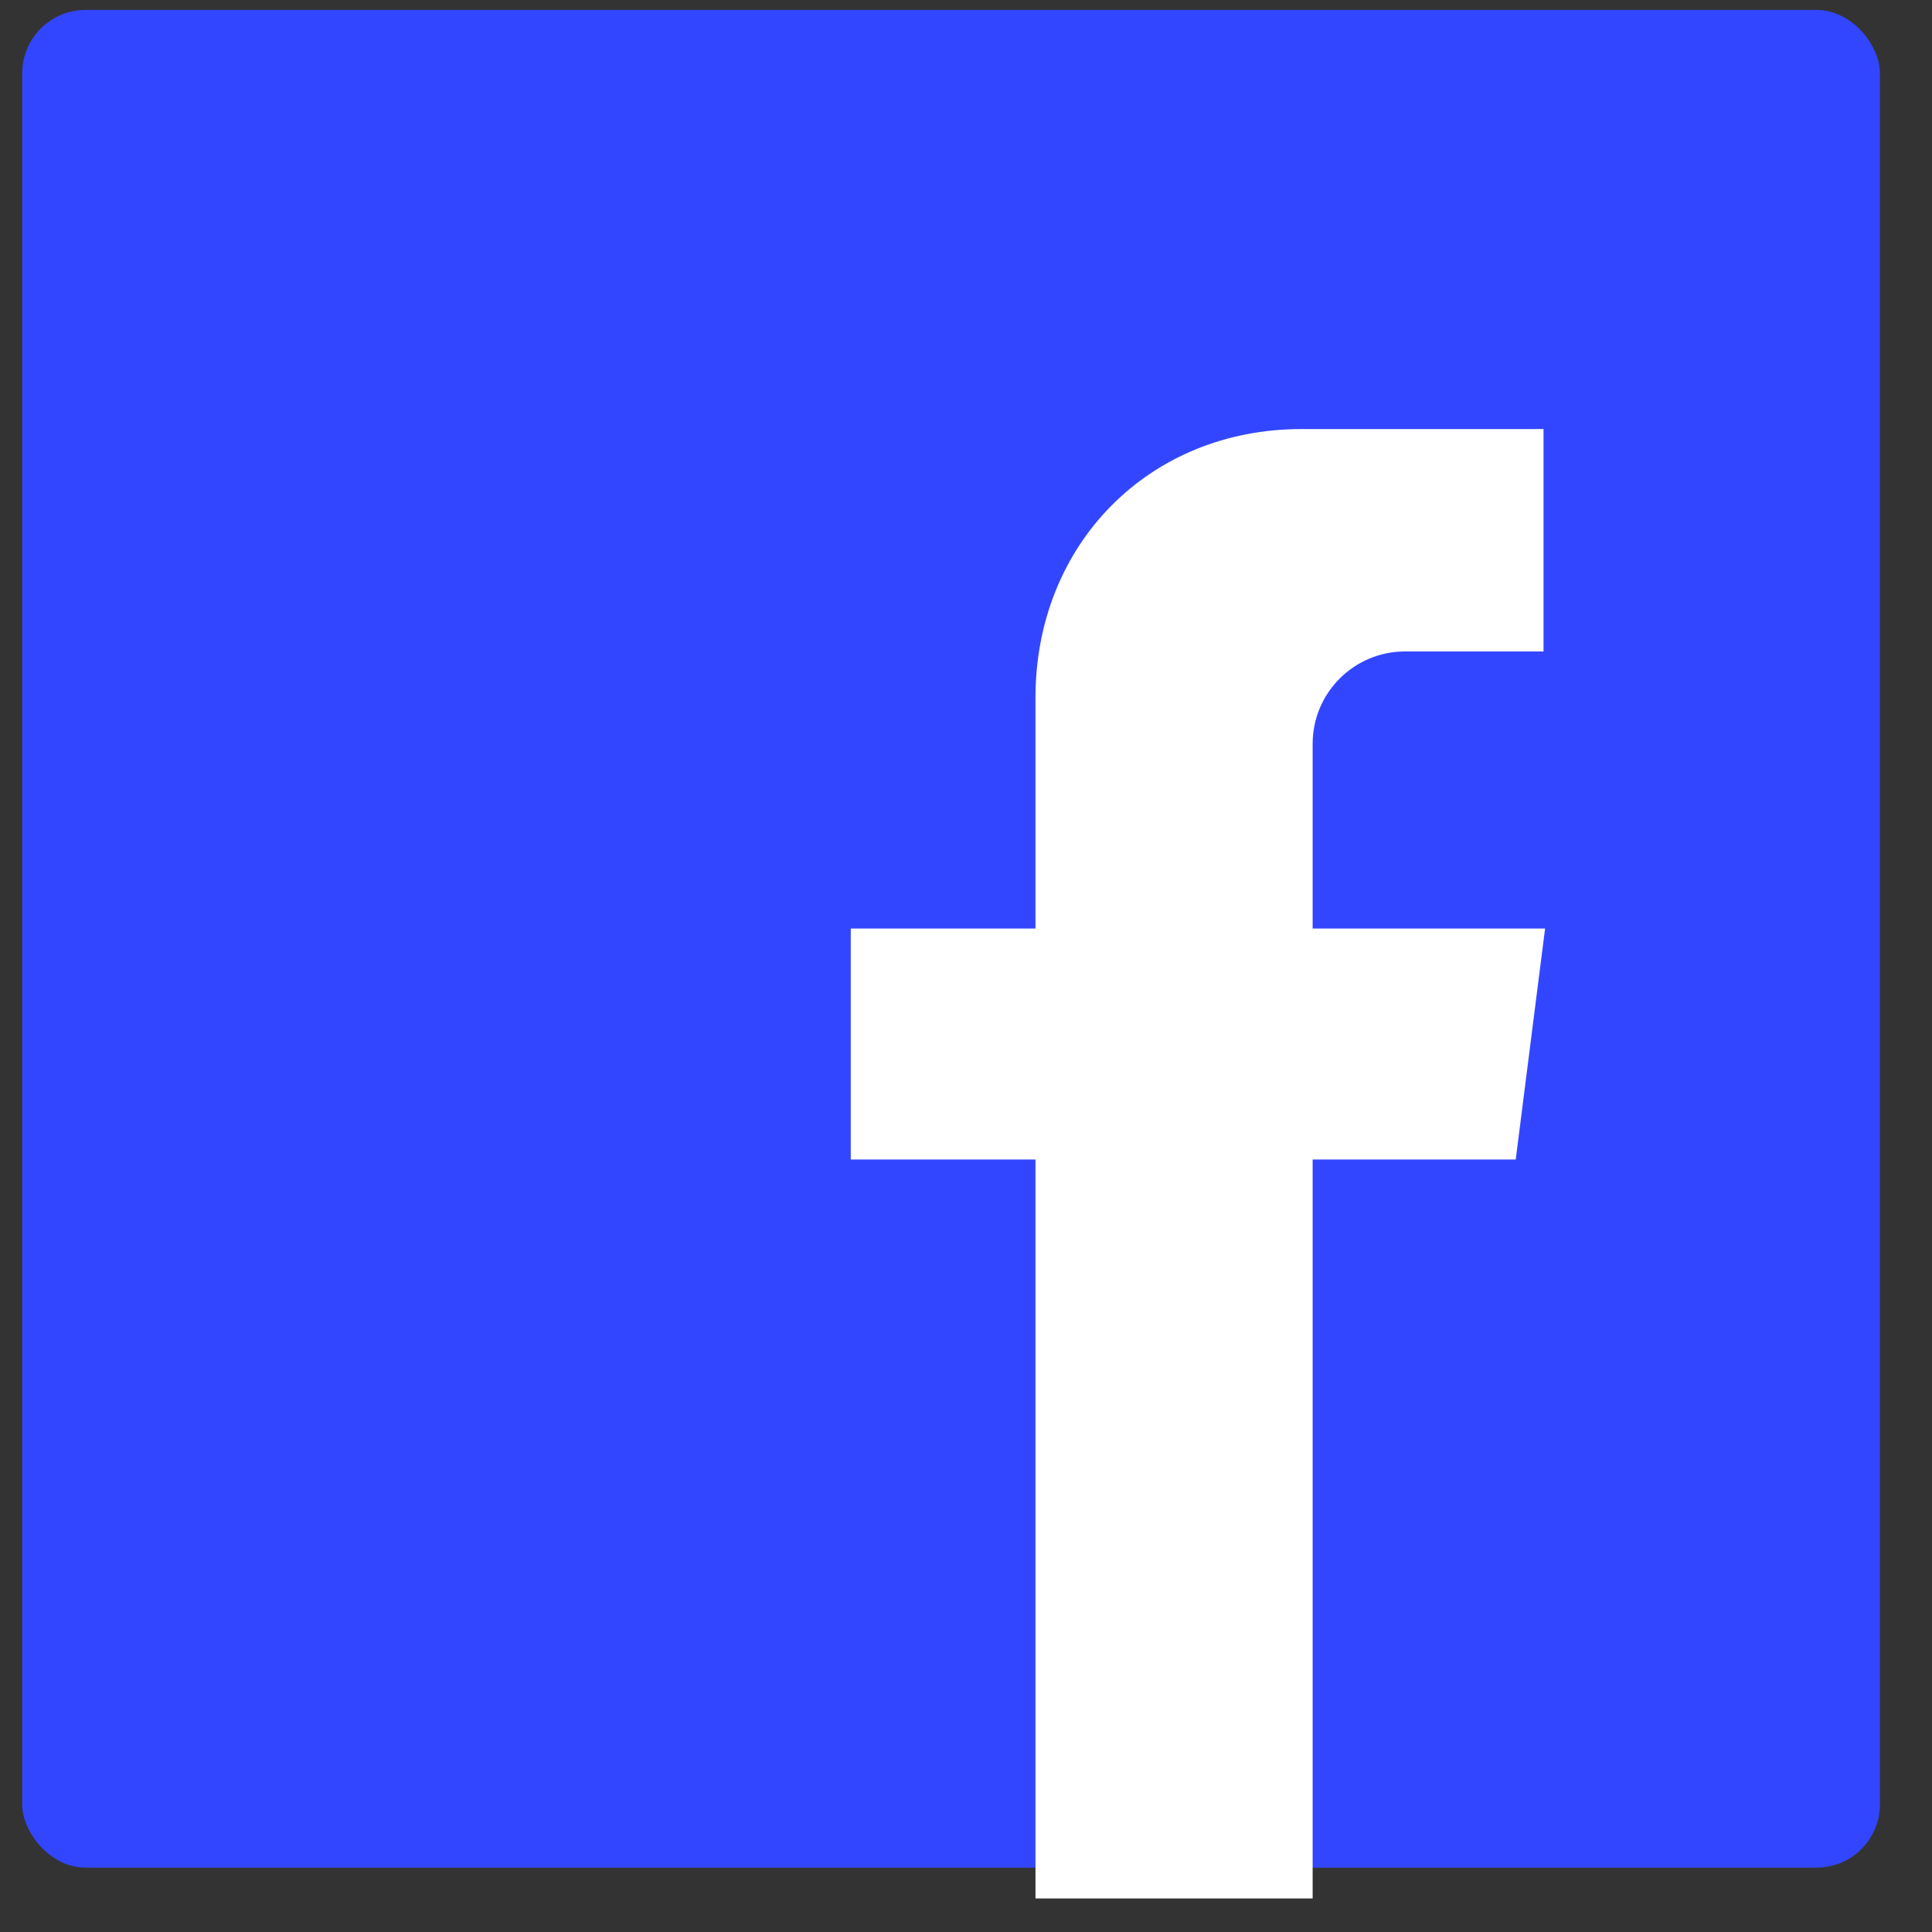 <?xml version="1.0" encoding="UTF-8"?>
<svg width="26px" height="26px" viewBox="0 0 26 26" version="1.1" xmlns="http://www.w3.org/2000/svg" xmlns:xlink="http://www.w3.org/1999/xlink">
    <rect x="0" y="0" width="26" height="26" fill="#333333" stroke="none"/>
    <!-- Generator: Sketch 51.2 (57519) - http://www.bohemiancoding.com/sketch -->
    <title>blue social facebook</title>
    <desc>Created with Sketch.</desc>
    <defs></defs>
    <g id="Page-1" stroke="none" stroke-width="1" fill="none" fill-rule="evenodd">
        <g id="Artboard-Copy-3" transform="translate(-189, -13)">
            <g id="blue-social-facebook" transform="translate(189.238, 13)">
                <rect id="Rectangle-2-Copy-3" fill="#3346FF" x="0.061" y="0.134" width="25" height="25" rx="0.852"></rect>
                <g id="facebook" transform="translate(11.211, 5.659)" fill="#FFFFFF" fill-rule="nonzero">
                    <path d="M6.216,6.837 L6.216,4.351 C6.216,3.665 6.773,3.108 7.459,3.108 L9.323,3.108 L9.323,0.115 L6.066,0.115 C4.007,0.115 2.486,1.67 2.486,3.729 L2.486,6.837 L0,6.837 L0,9.945 L2.486,9.945 L2.486,19.89 L6.216,19.89 L6.216,9.945 L8.949,9.945 L9.344,6.837 L6.216,6.837 Z" id="Shape"></path>
                </g>
            </g>
        </g>
    </g>
</svg>